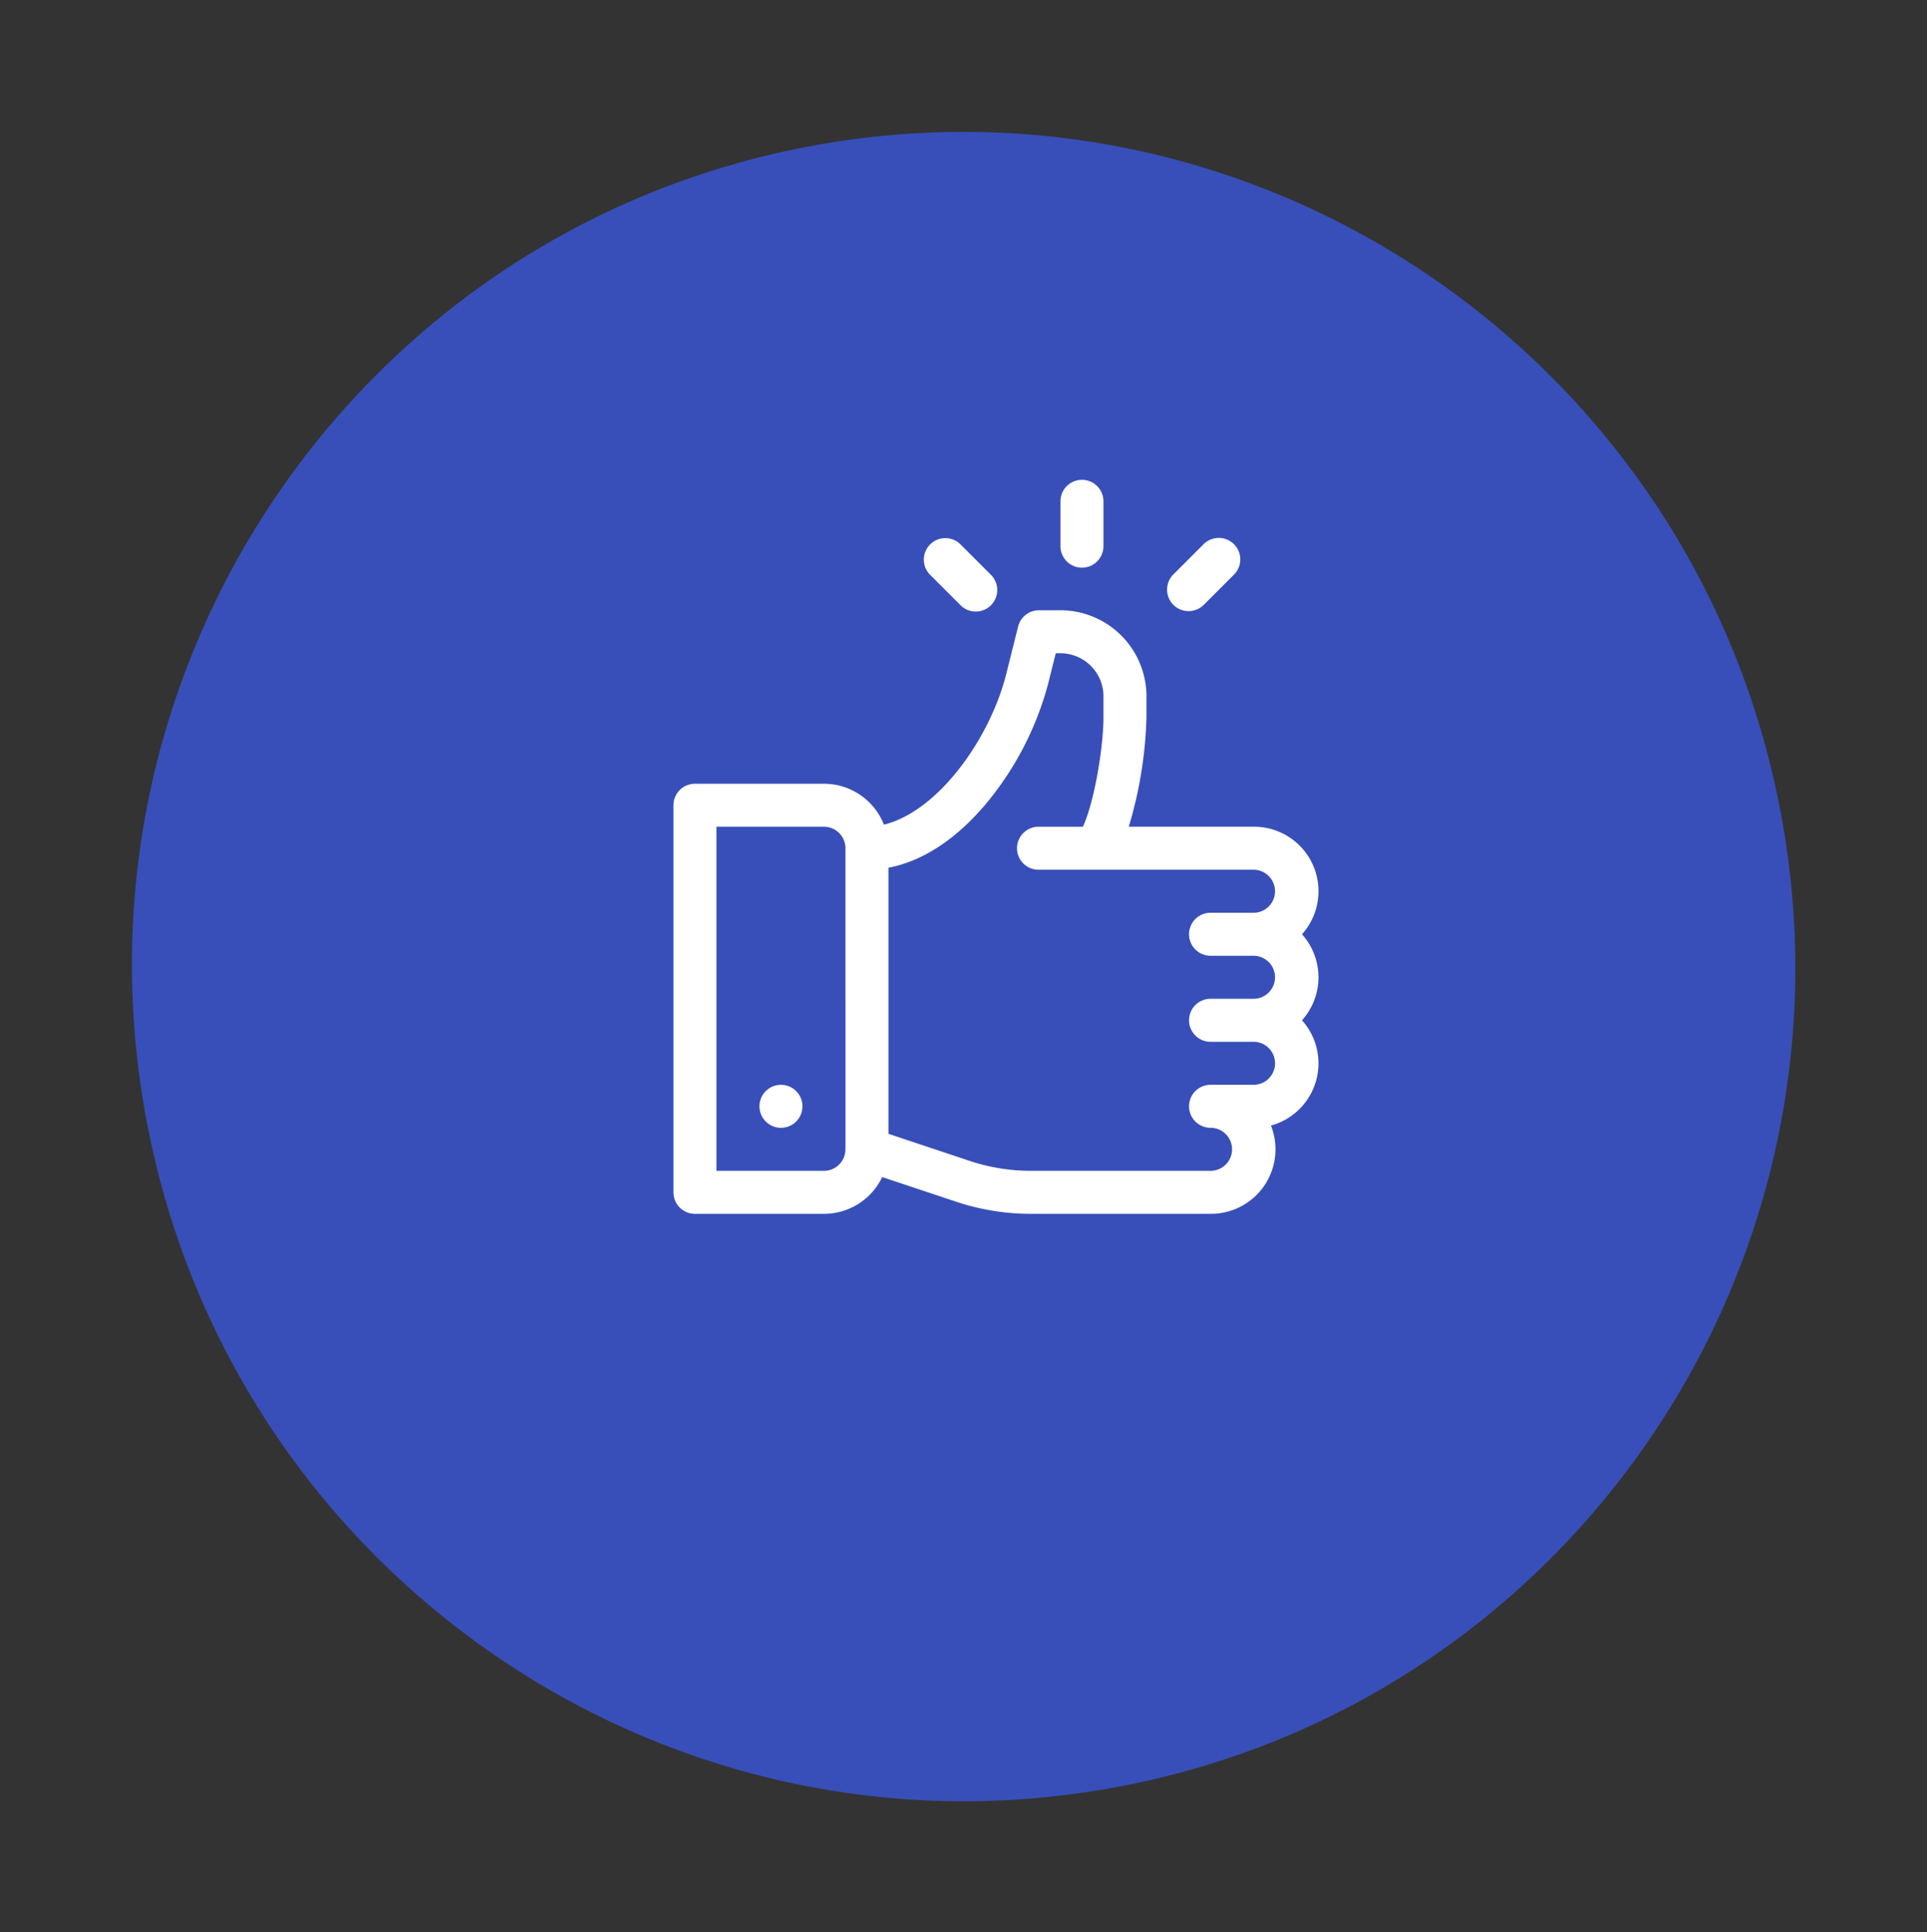 <svg xmlns="http://www.w3.org/2000/svg" width="240.424" height="241.035" viewBox="0 0 240.424 241.035">
  <rect x="0" y="0" width="240.424" height="241.035" fill="#333333" stroke="none"/>
  <g id="Groupe_8022" data-name="Groupe 8022" transform="translate(-1110.739 -3335.366)">
    <g id="hero" transform="translate(1110.739 3335.366)">
      <g id="Stats" transform="matrix(0.174, 0.985, -0.985, 0.174, 204.274, 0)">
        <path id="Betahaus_HR-Coworking-1stfloor-Danique-van-Kesteren-1038x576" d="M104.089,207.426c57.487,0,104.089-46.434,104.089-103.713S161.577,0,104.089,0,0,46.434,0,103.713,46.6,207.426,104.089,207.426Z" fill="#384fb9" fill-rule="evenodd"/>
      </g>
    </g>
    <g id="Groupe_7952" data-name="Groupe 7952" transform="translate(1163.762 3395.218)">
      <g id="Groupe_7943" data-name="Groupe 7943" transform="translate(31 16.274)">
        <g id="Groupe_7942" data-name="Groupe 7942" transform="translate(0)">
          <path id="Tracé_5460" data-name="Tracé 5460" d="M109.421,131.417A8.043,8.043,0,0,0,103.429,118H87.809a52.015,52.015,0,0,0,2.207-13.593V101.73A10.743,10.743,0,0,0,79.286,91H76.6A2.682,2.682,0,0,0,74,93.032L72.54,98.878c-2.048,8.187-8.548,17.22-15.276,18.862a8.058,8.058,0,0,0-7.486-5.1h-16.1A2.684,2.684,0,0,0,31,115.322v48.286a2.684,2.684,0,0,0,2.683,2.683h16.1a8.056,8.056,0,0,0,7.264-4.587l9.217,3.072a29.443,29.443,0,0,0,9.332,1.515H98.064a8.05,8.05,0,0,0,7.483-11.013,8.043,8.043,0,0,0,3.875-13.13,8.031,8.031,0,0,0,0-10.73ZM52.46,158.242a2.686,2.686,0,0,1-2.683,2.683H36.365V118H49.778a2.686,2.686,0,0,1,2.683,2.683Zm45.6-24.143h5.365a2.683,2.683,0,0,1,0,5.365H98.064a2.683,2.683,0,1,0,0,5.365h5.365a2.683,2.683,0,0,1,0,5.365H98.064a2.683,2.683,0,1,0,0,5.365,2.683,2.683,0,0,1,0,5.365H75.591a24.091,24.091,0,0,1-7.636-1.239l-10.129-3.376V123.115c4.208-.8,8.327-3.464,12.045-7.826a39.142,39.142,0,0,0,7.874-15.11l.953-3.815h.588a5.372,5.372,0,0,1,5.365,5.365v2.681c0,3.6-1.127,10.51-2.568,13.593H76.6a2.683,2.683,0,1,0,0,5.365h26.825a2.683,2.683,0,0,1,0,5.365H98.064a2.683,2.683,0,1,0,0,5.365Z" transform="translate(-31 -91)" fill="#fff"/>
        </g>
      </g>
      <g id="Groupe_7945" data-name="Groupe 7945" transform="translate(41.73 75.469)">
        <g id="Groupe_7944" data-name="Groupe 7944" transform="translate(0)">
          <circle id="Ellipse_644" data-name="Ellipse 644" cx="2.683" cy="2.683" r="2.683" fill="#fff"/>
        </g>
      </g>
      <g id="Groupe_7947" data-name="Groupe 7947" transform="translate(79.286)">
        <g id="Groupe_7946" data-name="Groupe 7946" transform="translate(0)">
          <path id="Tracé_5461" data-name="Tracé 5461" d="M303.683,0A2.683,2.683,0,0,0,301,2.683V8.226a2.683,2.683,0,1,0,5.365,0V2.683A2.683,2.683,0,0,0,303.683,0Z" transform="translate(-301)" fill="#fff"/>
        </g>
      </g>
      <g id="Groupe_7949" data-name="Groupe 7949" transform="translate(62.214 7.25)">
        <g id="Groupe_7948" data-name="Groupe 7948">
          <path id="Tracé_5462" data-name="Tracé 5462" d="M213.914,45.121l-3.794-3.794a2.683,2.683,0,0,0-3.794,3.794l3.794,3.794a2.683,2.683,0,1,0,3.794-3.794Z" transform="translate(-205.54 -40.542)" fill="#fff"/>
        </g>
      </g>
      <g id="Groupe_7951" data-name="Groupe 7951" transform="translate(92.564 7.25)">
        <g id="Groupe_7950" data-name="Groupe 7950">
          <path id="Tracé_5463" data-name="Tracé 5463" d="M383.62,41.327a2.682,2.682,0,0,0-3.794,0l-3.794,3.793a2.683,2.683,0,0,0,3.794,3.794l3.794-3.794A2.682,2.682,0,0,0,383.62,41.327Z" transform="translate(-375.247 -40.542)" fill="#fff"/>
        </g>
      </g>
    </g>
  </g>
</svg>
